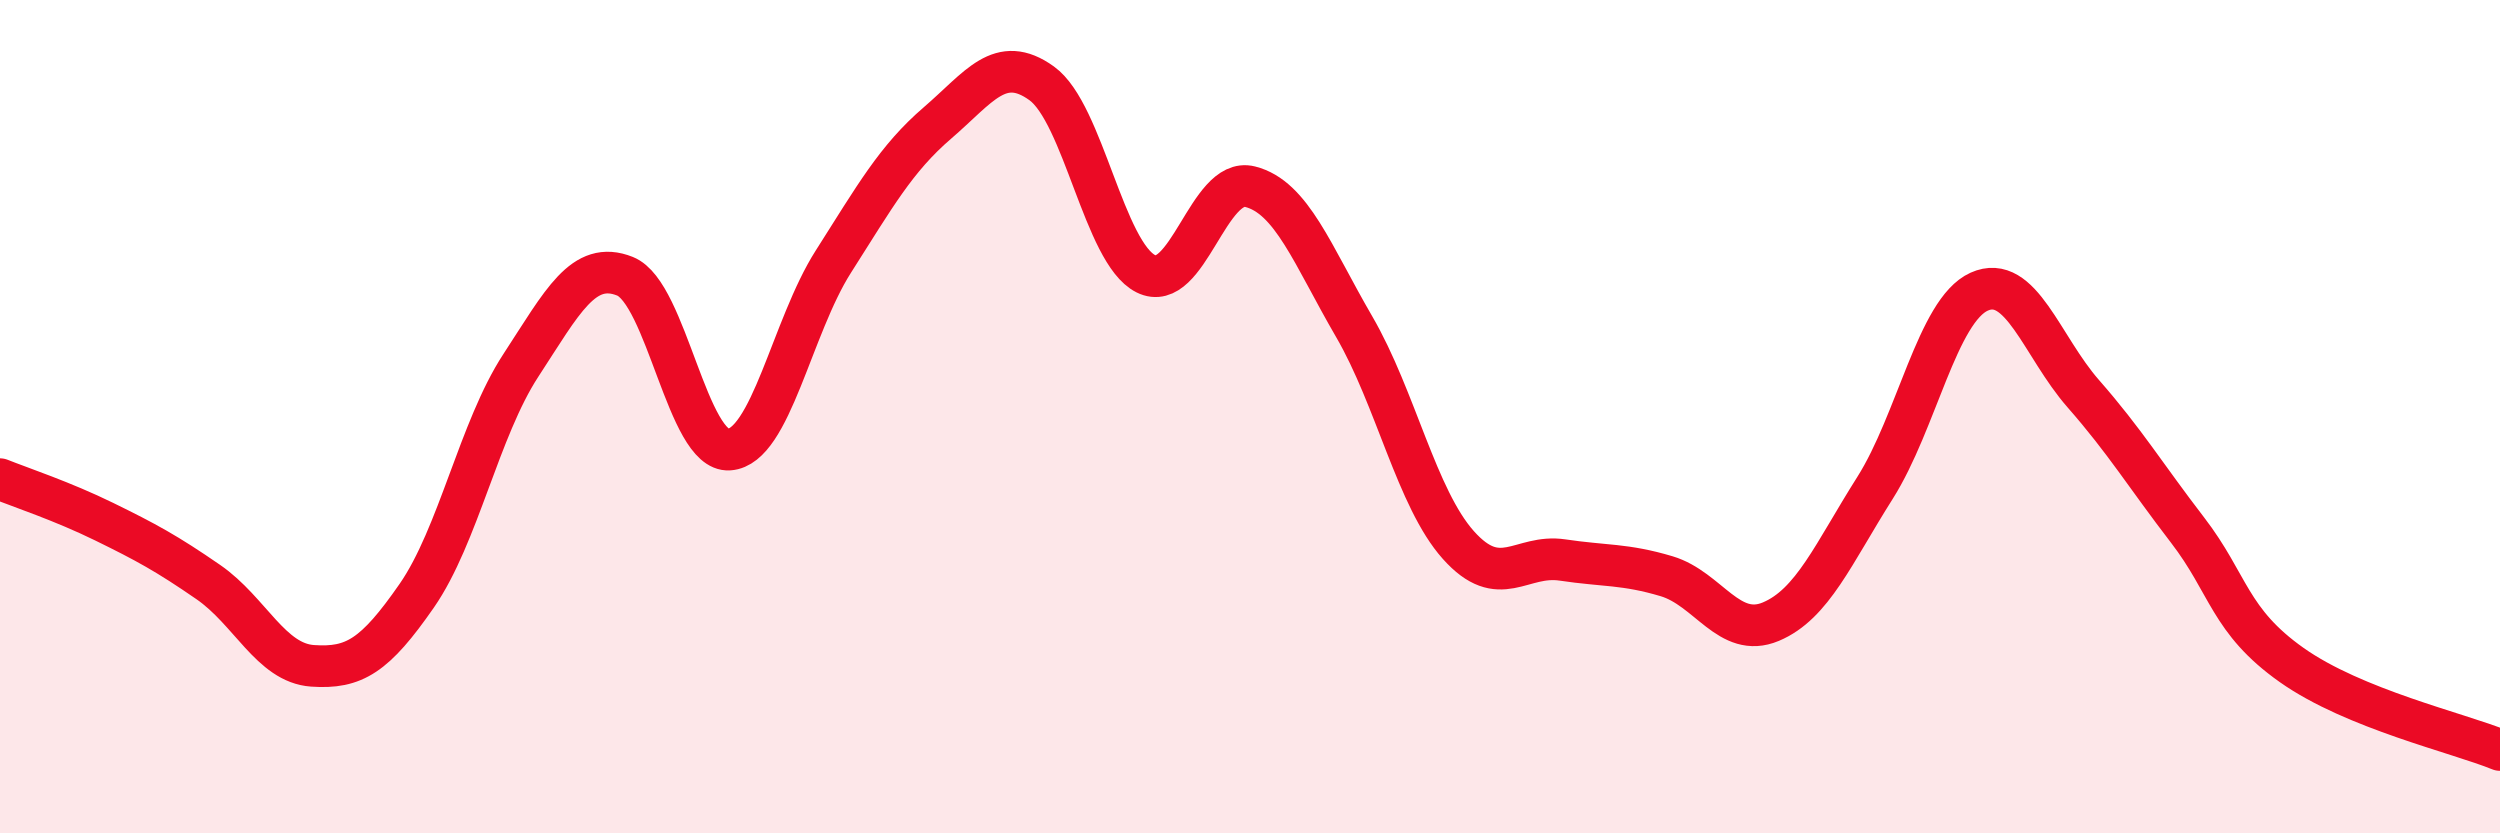 
    <svg width="60" height="20" viewBox="0 0 60 20" xmlns="http://www.w3.org/2000/svg">
      <path
        d="M 0,11.5 C 0.5,11.7 1.5,12.03 2.5,12.52 C 3.5,13.01 4,13.28 5,13.97 C 6,14.66 6.5,15.91 7.5,15.98 C 8.5,16.05 9,15.74 10,14.3 C 11,12.86 11.5,10.3 12.5,8.77 C 13.5,7.24 14,6.23 15,6.63 C 16,7.03 16.5,10.86 17.5,10.79 C 18.5,10.72 19,7.85 20,6.28 C 21,4.71 21.5,3.81 22.5,2.95 C 23.5,2.09 24,1.28 25,2 C 26,2.72 26.5,6.07 27.5,6.57 C 28.5,7.07 29,4.23 30,4.48 C 31,4.73 31.5,6.12 32.5,7.84 C 33.5,9.56 34,11.96 35,13.08 C 36,14.2 36.5,13.29 37.5,13.44 C 38.5,13.59 39,13.53 40,13.83 C 41,14.13 41.5,15.34 42.5,14.92 C 43.5,14.5 44,13.29 45,11.71 C 46,10.13 46.5,7.45 47.5,7 C 48.5,6.55 49,8.31 50,9.45 C 51,10.59 51.5,11.42 52.5,12.72 C 53.5,14.02 53.5,14.9 55,15.96 C 56.5,17.02 59,17.59 60,18L60 20L0 20Z"
        fill="#EB0A25"
        opacity="0.1"
        stroke-linecap="round"
        stroke-linejoin="round"
      />
      <path
        d="M 0,11.5 C 0.5,11.7 1.5,12.03 2.5,12.52 C 3.5,13.01 4,13.28 5,13.97 C 6,14.66 6.5,15.91 7.5,15.98 C 8.5,16.05 9,15.74 10,14.3 C 11,12.86 11.5,10.3 12.5,8.77 C 13.5,7.24 14,6.23 15,6.63 C 16,7.03 16.5,10.86 17.5,10.79 C 18.5,10.72 19,7.85 20,6.28 C 21,4.71 21.5,3.81 22.5,2.95 C 23.5,2.09 24,1.28 25,2 C 26,2.72 26.5,6.07 27.5,6.57 C 28.5,7.07 29,4.23 30,4.48 C 31,4.73 31.5,6.12 32.5,7.84 C 33.5,9.56 34,11.96 35,13.08 C 36,14.2 36.5,13.29 37.5,13.44 C 38.5,13.59 39,13.53 40,13.83 C 41,14.13 41.5,15.34 42.5,14.92 C 43.5,14.5 44,13.29 45,11.71 C 46,10.13 46.5,7.45 47.5,7 C 48.5,6.55 49,8.31 50,9.45 C 51,10.59 51.5,11.42 52.5,12.72 C 53.5,14.02 53.5,14.9 55,15.96 C 56.5,17.02 59,17.59 60,18"
        stroke="#EB0A25"
        stroke-width="1"
        fill="none"
        stroke-linecap="round"
        stroke-linejoin="round"
      />
    </svg>
  